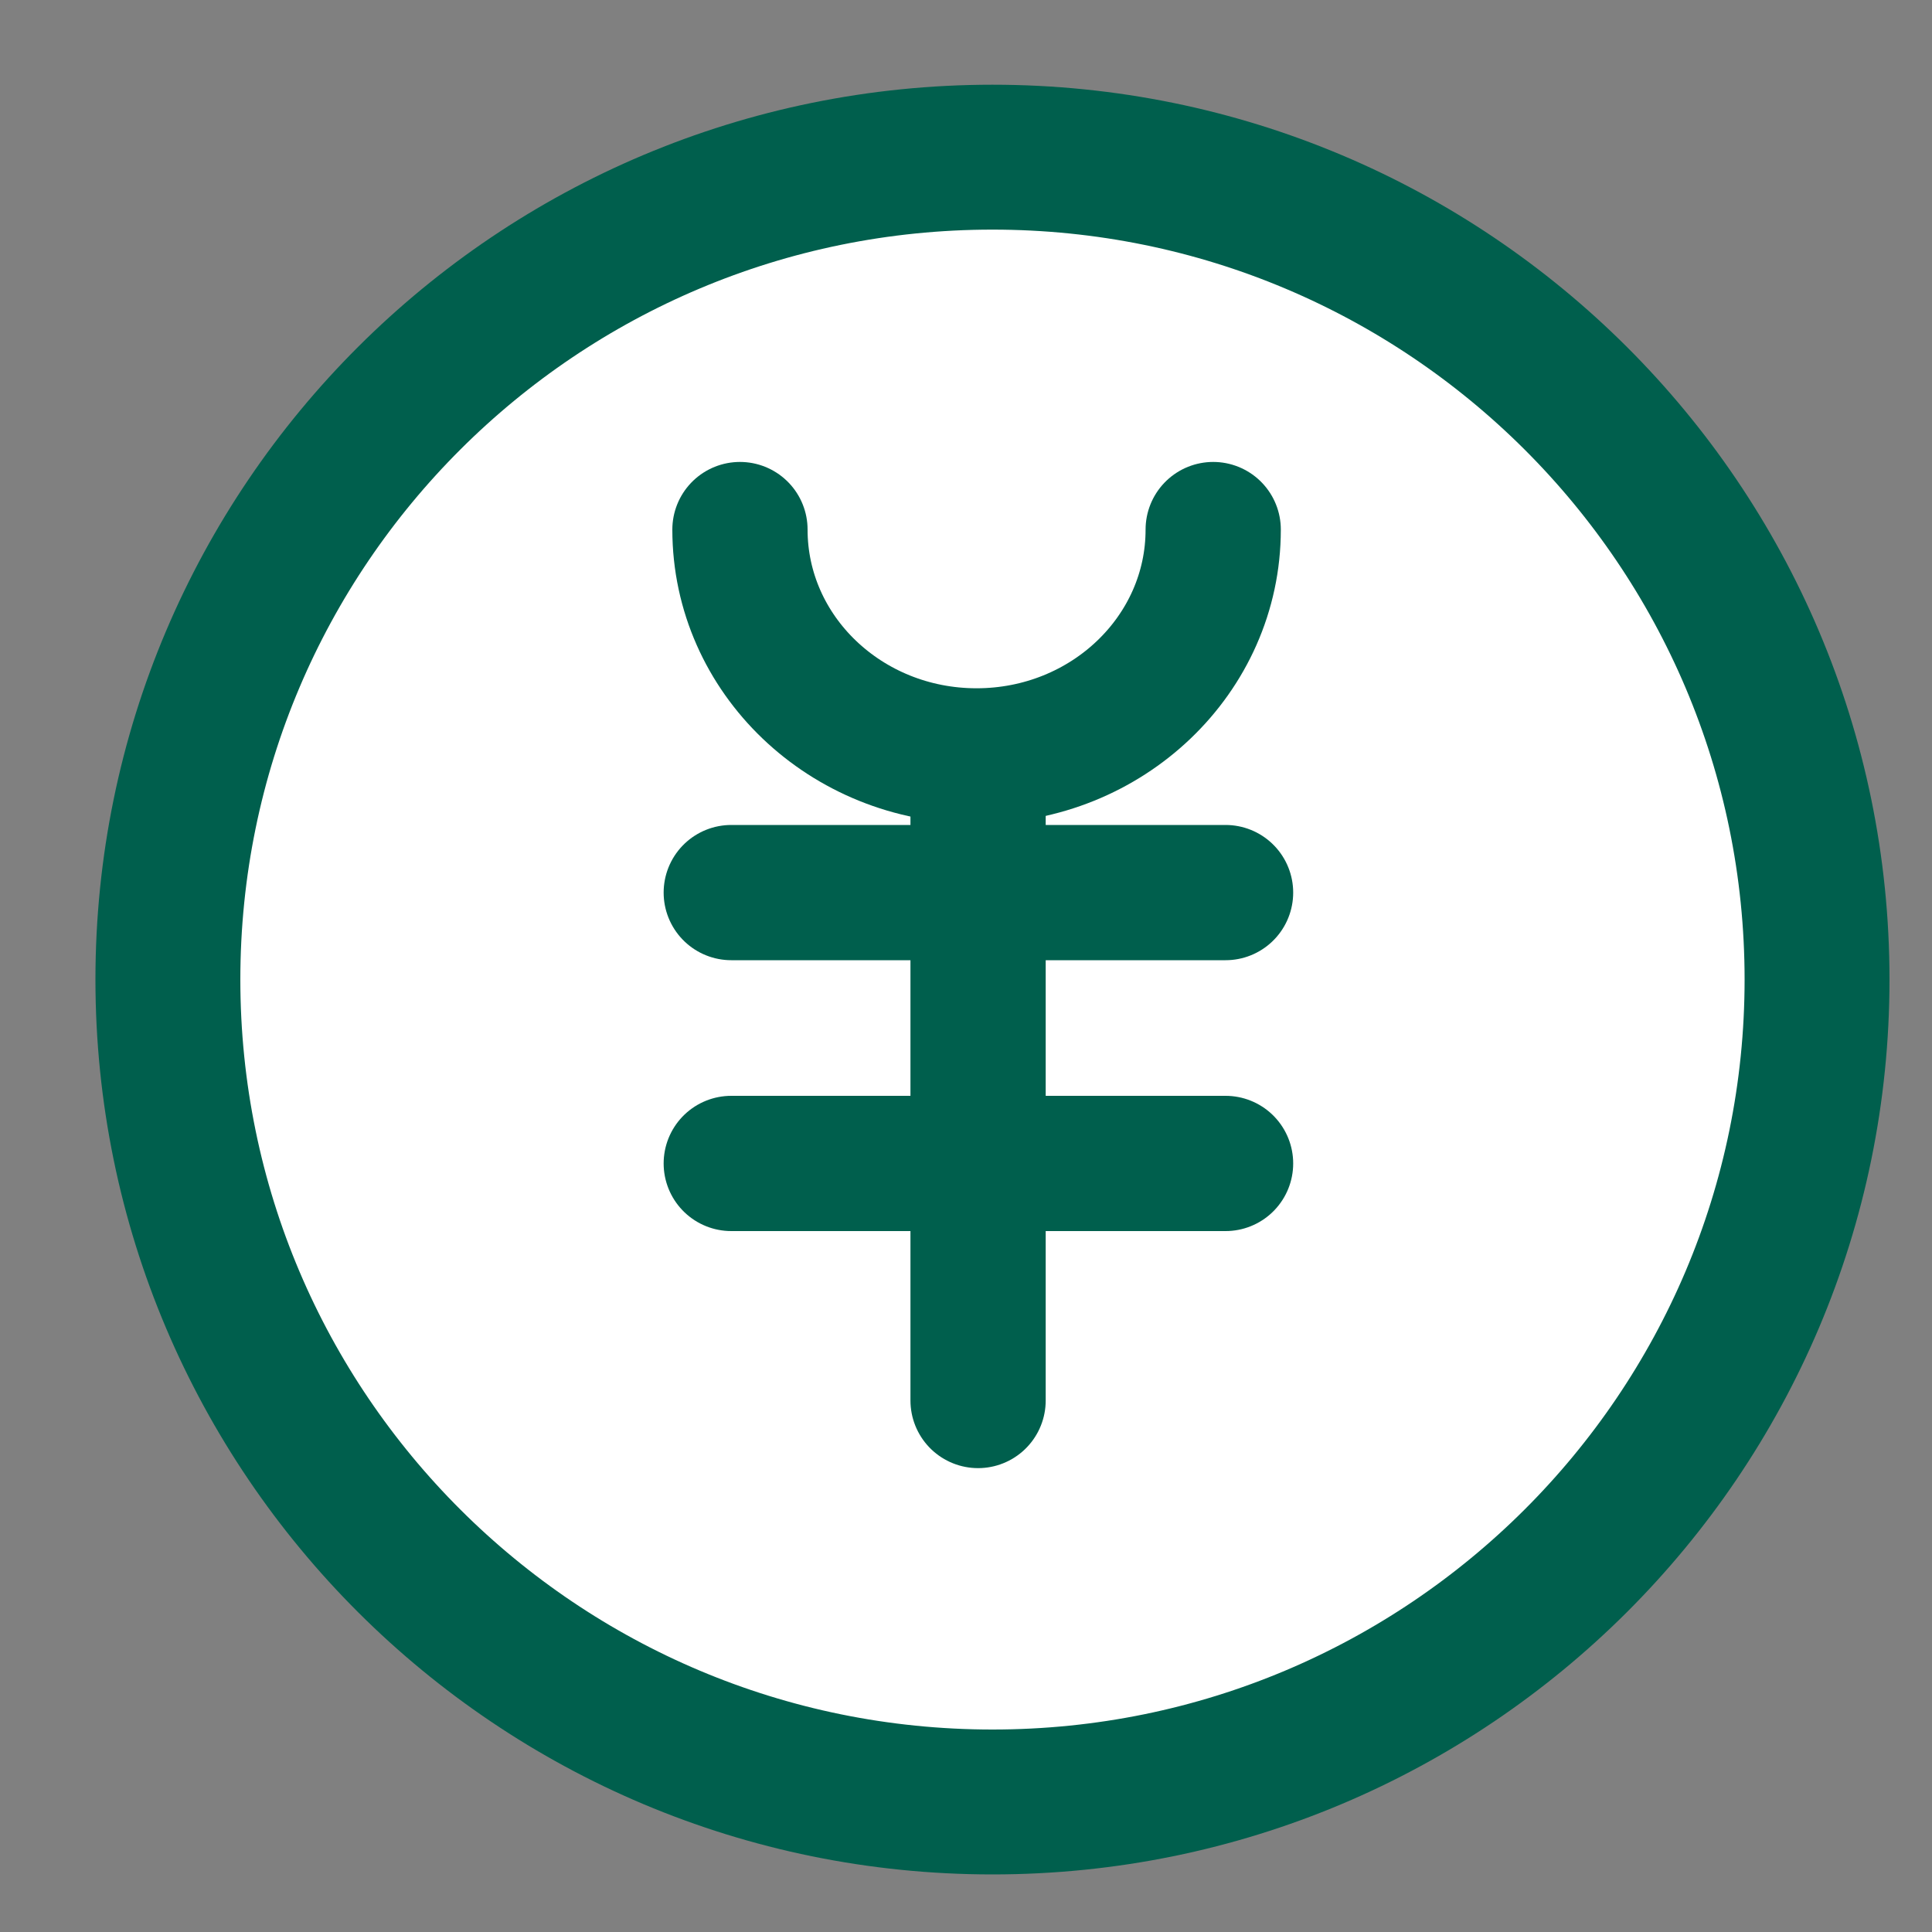 <svg width="20" height="20" viewBox="0 0 20 20" fill="none" xmlns="http://www.w3.org/2000/svg">
<rect x="0" y="0" width="20" height="20" fill="#808080" stroke="none"/>
<path d="M18.81 10.14C18.81 14.84 14.99 18.654 10.274 18.654C5.558 18.654 1.738 14.84 1.738 10.14C1.738 5.44 5.558 1.627 10.274 1.627C14.99 1.627 18.81 5.44 18.81 10.14Z" fill="white" stroke="#005F4D" stroke-width="1.5"/>
<path d="M12.559 5.482C12.559 6.776 11.463 7.825 10.109 7.825C8.756 7.825 7.66 6.776 7.66 5.482" stroke="#005F4D" stroke-width="1.4" stroke-miterlimit="10" stroke-linecap="round"/>
<path d="M7.57 9.24H12.687" stroke="#005F4D" stroke-width="1.4" stroke-miterlimit="10" stroke-linecap="round"/>
<path d="M7.57 12.044H12.687" stroke="#005F4D" stroke-width="1.4" stroke-miterlimit="10" stroke-linecap="round"/>
<path d="M10.125 8.117V14.498" stroke="#005F4D" stroke-width="1.4" stroke-miterlimit="10" stroke-linecap="round"/>
</svg>
